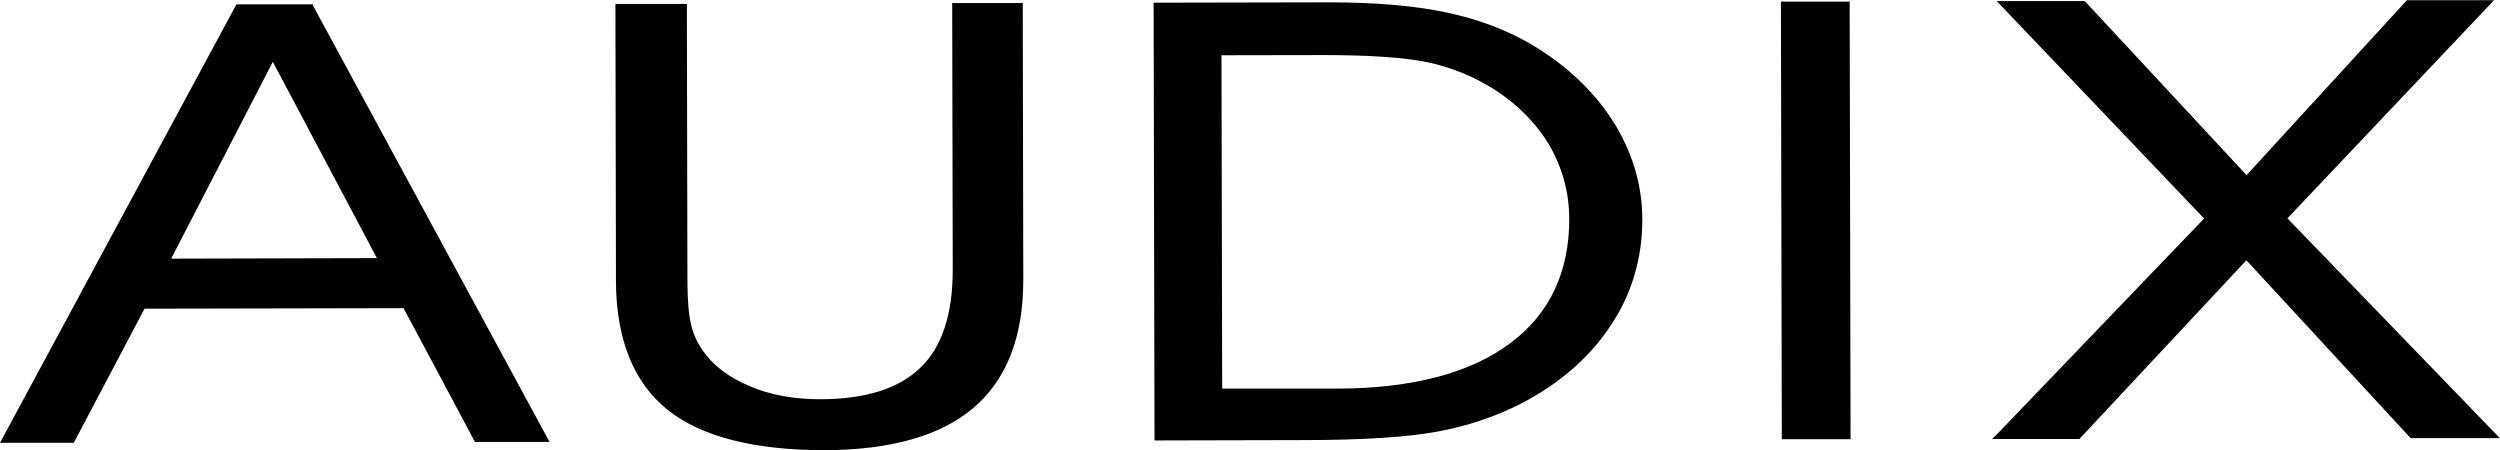 <?xml version="1.0" encoding="UTF-8"?>
<svg xmlns="http://www.w3.org/2000/svg" id="Vrstva_1" data-name="Vrstva 1" width="138.89" height="25" viewBox="0 0 138.89 25">
  <defs>
    <style>
      .cls-1 {
        fill: #010101;
        fill-rule: evenodd;
      }
    </style>
  </defs>
  <g id="Symbols">
    <g id="Header">
      <g id="header">
        <path id="logo" class="cls-1" d="m13.13.25L0,24.6h4.1s3.93-7.45,3.93-7.45l14.39-.03,3.93,7.36.03.07h4.15S17.4.33,17.4.33l-.03-.09h-4.23Zm43.69-.09l.03,15.39c0,3.16-.92,5.54-2.78,7.12-1.81,1.54-4.59,2.33-8.26,2.34-3.92,0-6.85-.75-8.72-2.24-1.9-1.53-2.86-3.93-2.87-7.16h0l-.03-15.39h3.97s.03,15.29.03,15.29c0,1.12.07,1.98.2,2.51.12.53.34,1,.62,1.41.58.85,1.46,1.53,2.61,2.01,1.14.5,2.48.74,3.94.74,2.54,0,4.41-.6,5.6-1.78,1.18-1.14,1.77-2.96,1.77-5.41h0l-.03-14.82h3.92Zm17.05-.03c2.56,0,4.73.19,6.48.56,1.77.37,3.37.98,4.75,1.79,1.93,1.15,3.44,2.58,4.51,4.25,1.08,1.71,1.63,3.55,1.63,5.47,0,2.16-.59,4.16-1.78,5.92-1.16,1.75-2.83,3.2-4.97,4.31-1.41.71-2.95,1.24-4.59,1.54-1.63.31-4.16.48-7.53.48h0l-8.23.02-.05-24.32,9.68-.02h.11Zm28.89-.05l.05,24.32h-3.82s-.05-24.31-.05-24.31h3.82Zm35.8-.07l-11.48,12.12,11.8,12.21h-4.95s-.08-.08-.08-.08l-9.05-9.8-9.28,9.93h-4.85s.27-.26.27-.26l11.51-11.99L110.93.06h4.88s.05.04.05.04l8.95,9.63L133.72.01h4.85Zm-64.52,3.05h-.49s-5.69.01-5.69.01l.04,18.52h6.46c4.13-.02,7.35-.87,9.55-2.53,2.17-1.61,3.28-3.95,3.27-6.9,0-1.48-.39-2.87-1.12-4.12-.75-1.24-1.83-2.33-3.22-3.18-1.05-.64-2.23-1.12-3.52-1.4-1.31-.27-3.25-.4-5.76-.4h.49Zm-58.88.38l5.78,10.9-11.43.03L15.16,3.43Z"></path>
      </g>
    </g>
  </g>
</svg>

